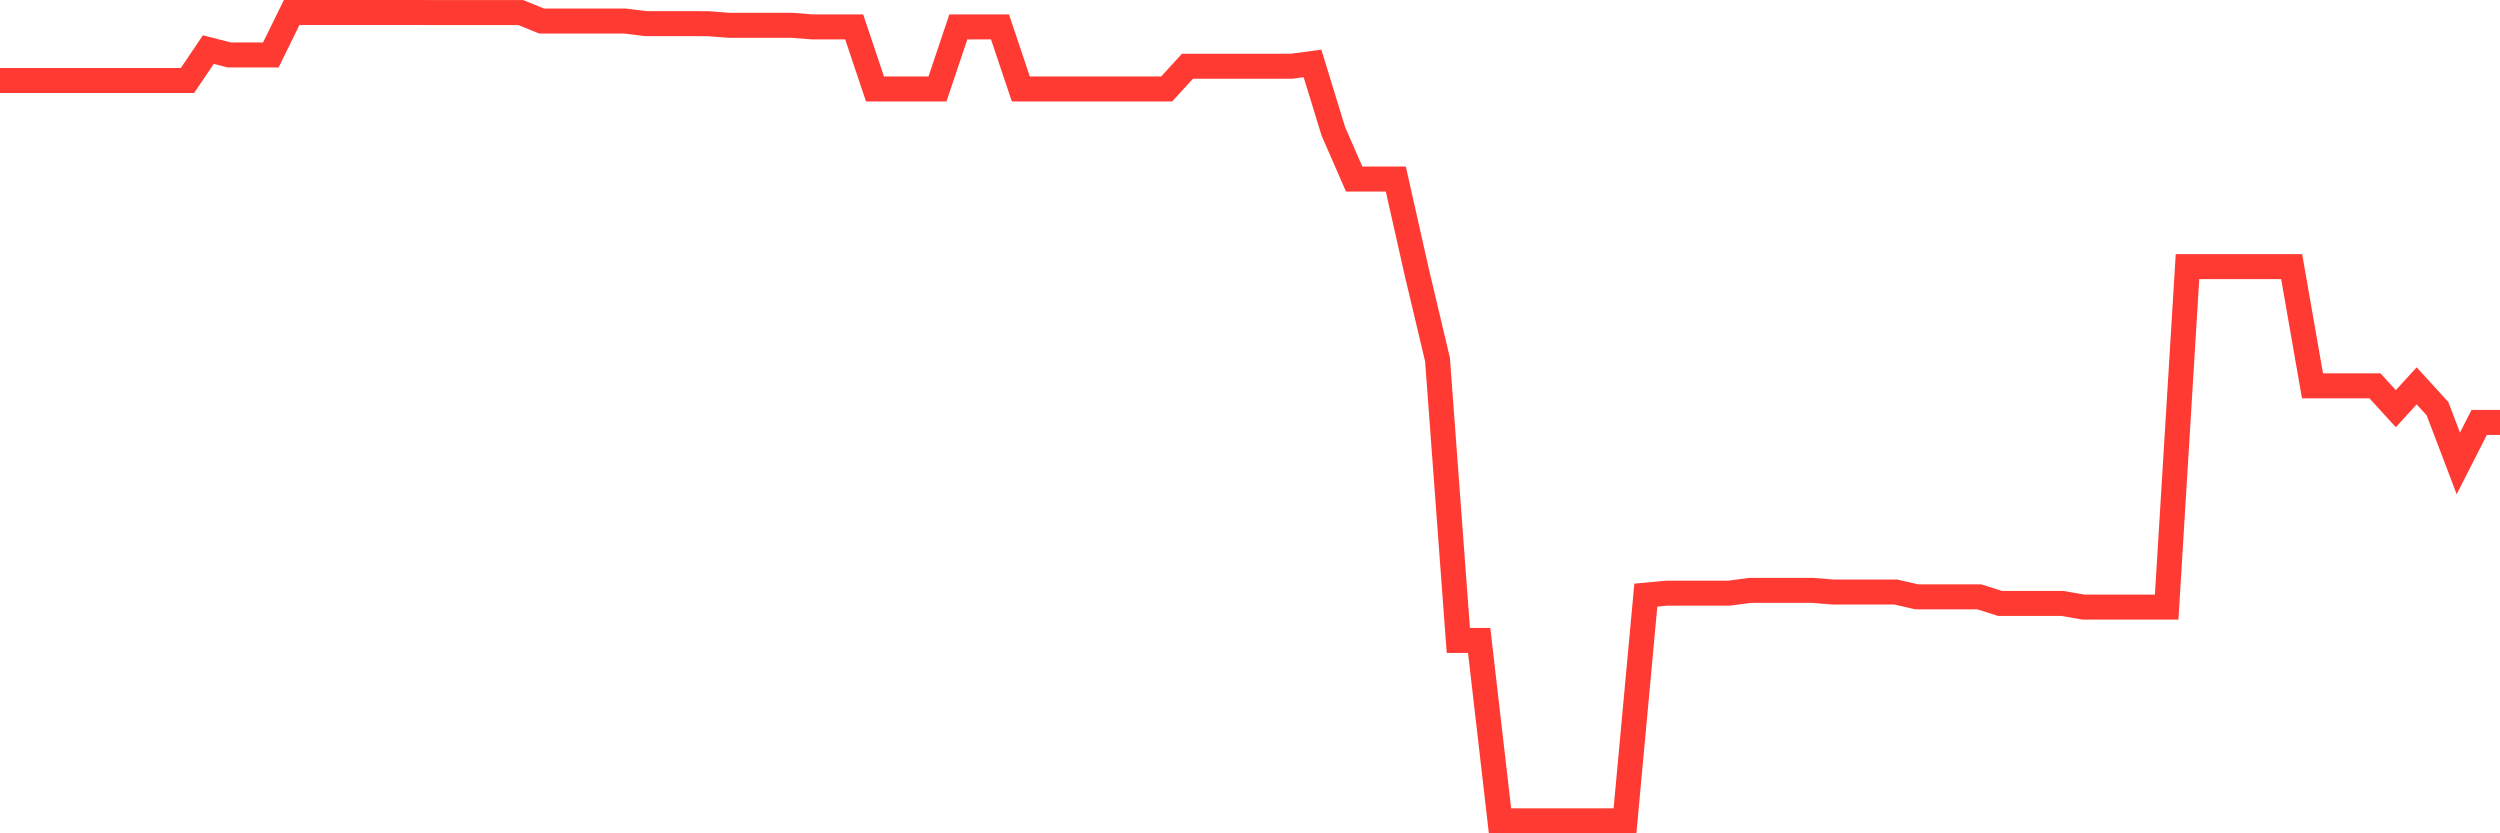 <svg
  xmlns="http://www.w3.org/2000/svg"
  xmlns:xlink="http://www.w3.org/1999/xlink"
  width="120"
  height="40"
  viewBox="0 0 120 40"
  preserveAspectRatio="none"
>
  <polyline
    points="0,3.863 1,3.863 2,3.863 3,3.863 4,3.863 5,3.863 6,3.863 7,3.863 8,3.863 9,3.863 10,2.38 11,2.637 12,2.637 13,2.637 14,0.6 15,0.6 16,0.6 17,0.6 18,0.6 19,0.6 20,0.6 21,0.604 22,0.604 23,0.604 24,0.604 25,0.604 26,1.011 27,1.011 28,1.011 29,1.011 30,1.011 31,1.134 32,1.134 33,1.134 34,1.138 35,1.215 36,1.215 37,1.215 38,1.215 39,1.292 40,1.292 41,1.292 42,4.27 43,4.27 44,4.27 45,4.27 46,1.292 47,1.292 48,1.292 49,4.27 50,4.27 51,4.27 52,4.27 53,4.27 54,4.27 55,4.27 56,4.27 57,3.178 58,3.178 59,3.178 60,3.178 61,3.178 62,3.178 63,3.044 64,6.302 65,8.595 66,8.595 67,8.595 68,13.043 69,17.255 70,30.741 71,30.741 72,39.4 73,39.4 74,39.4 75,39.4 76,39.4 77,39.4 78,39.4 79,28.566 80,28.472 81,28.472 82,28.472 83,28.472 84,28.338 85,28.338 86,28.338 87,28.338 88,28.419 89,28.419 90,28.419 91,28.419 92,28.647 93,28.647 94,28.647 95,28.647 96,28.965 97,28.965 98,28.965 99,28.965 100,29.14 101,29.14 102,29.14 103,29.14 104,29.14 105,12.799 106,12.799 107,12.799 108,12.799 109,12.799 110,12.799 111,18.521 112,18.521 113,18.521 114,18.521 115,19.617 116,18.521 117,19.617 118,22.244 119,20.277 120,20.277"
    fill="none"
    stroke="#ff3a33"
    stroke-width="1.2"
  >
  </polyline>
</svg>